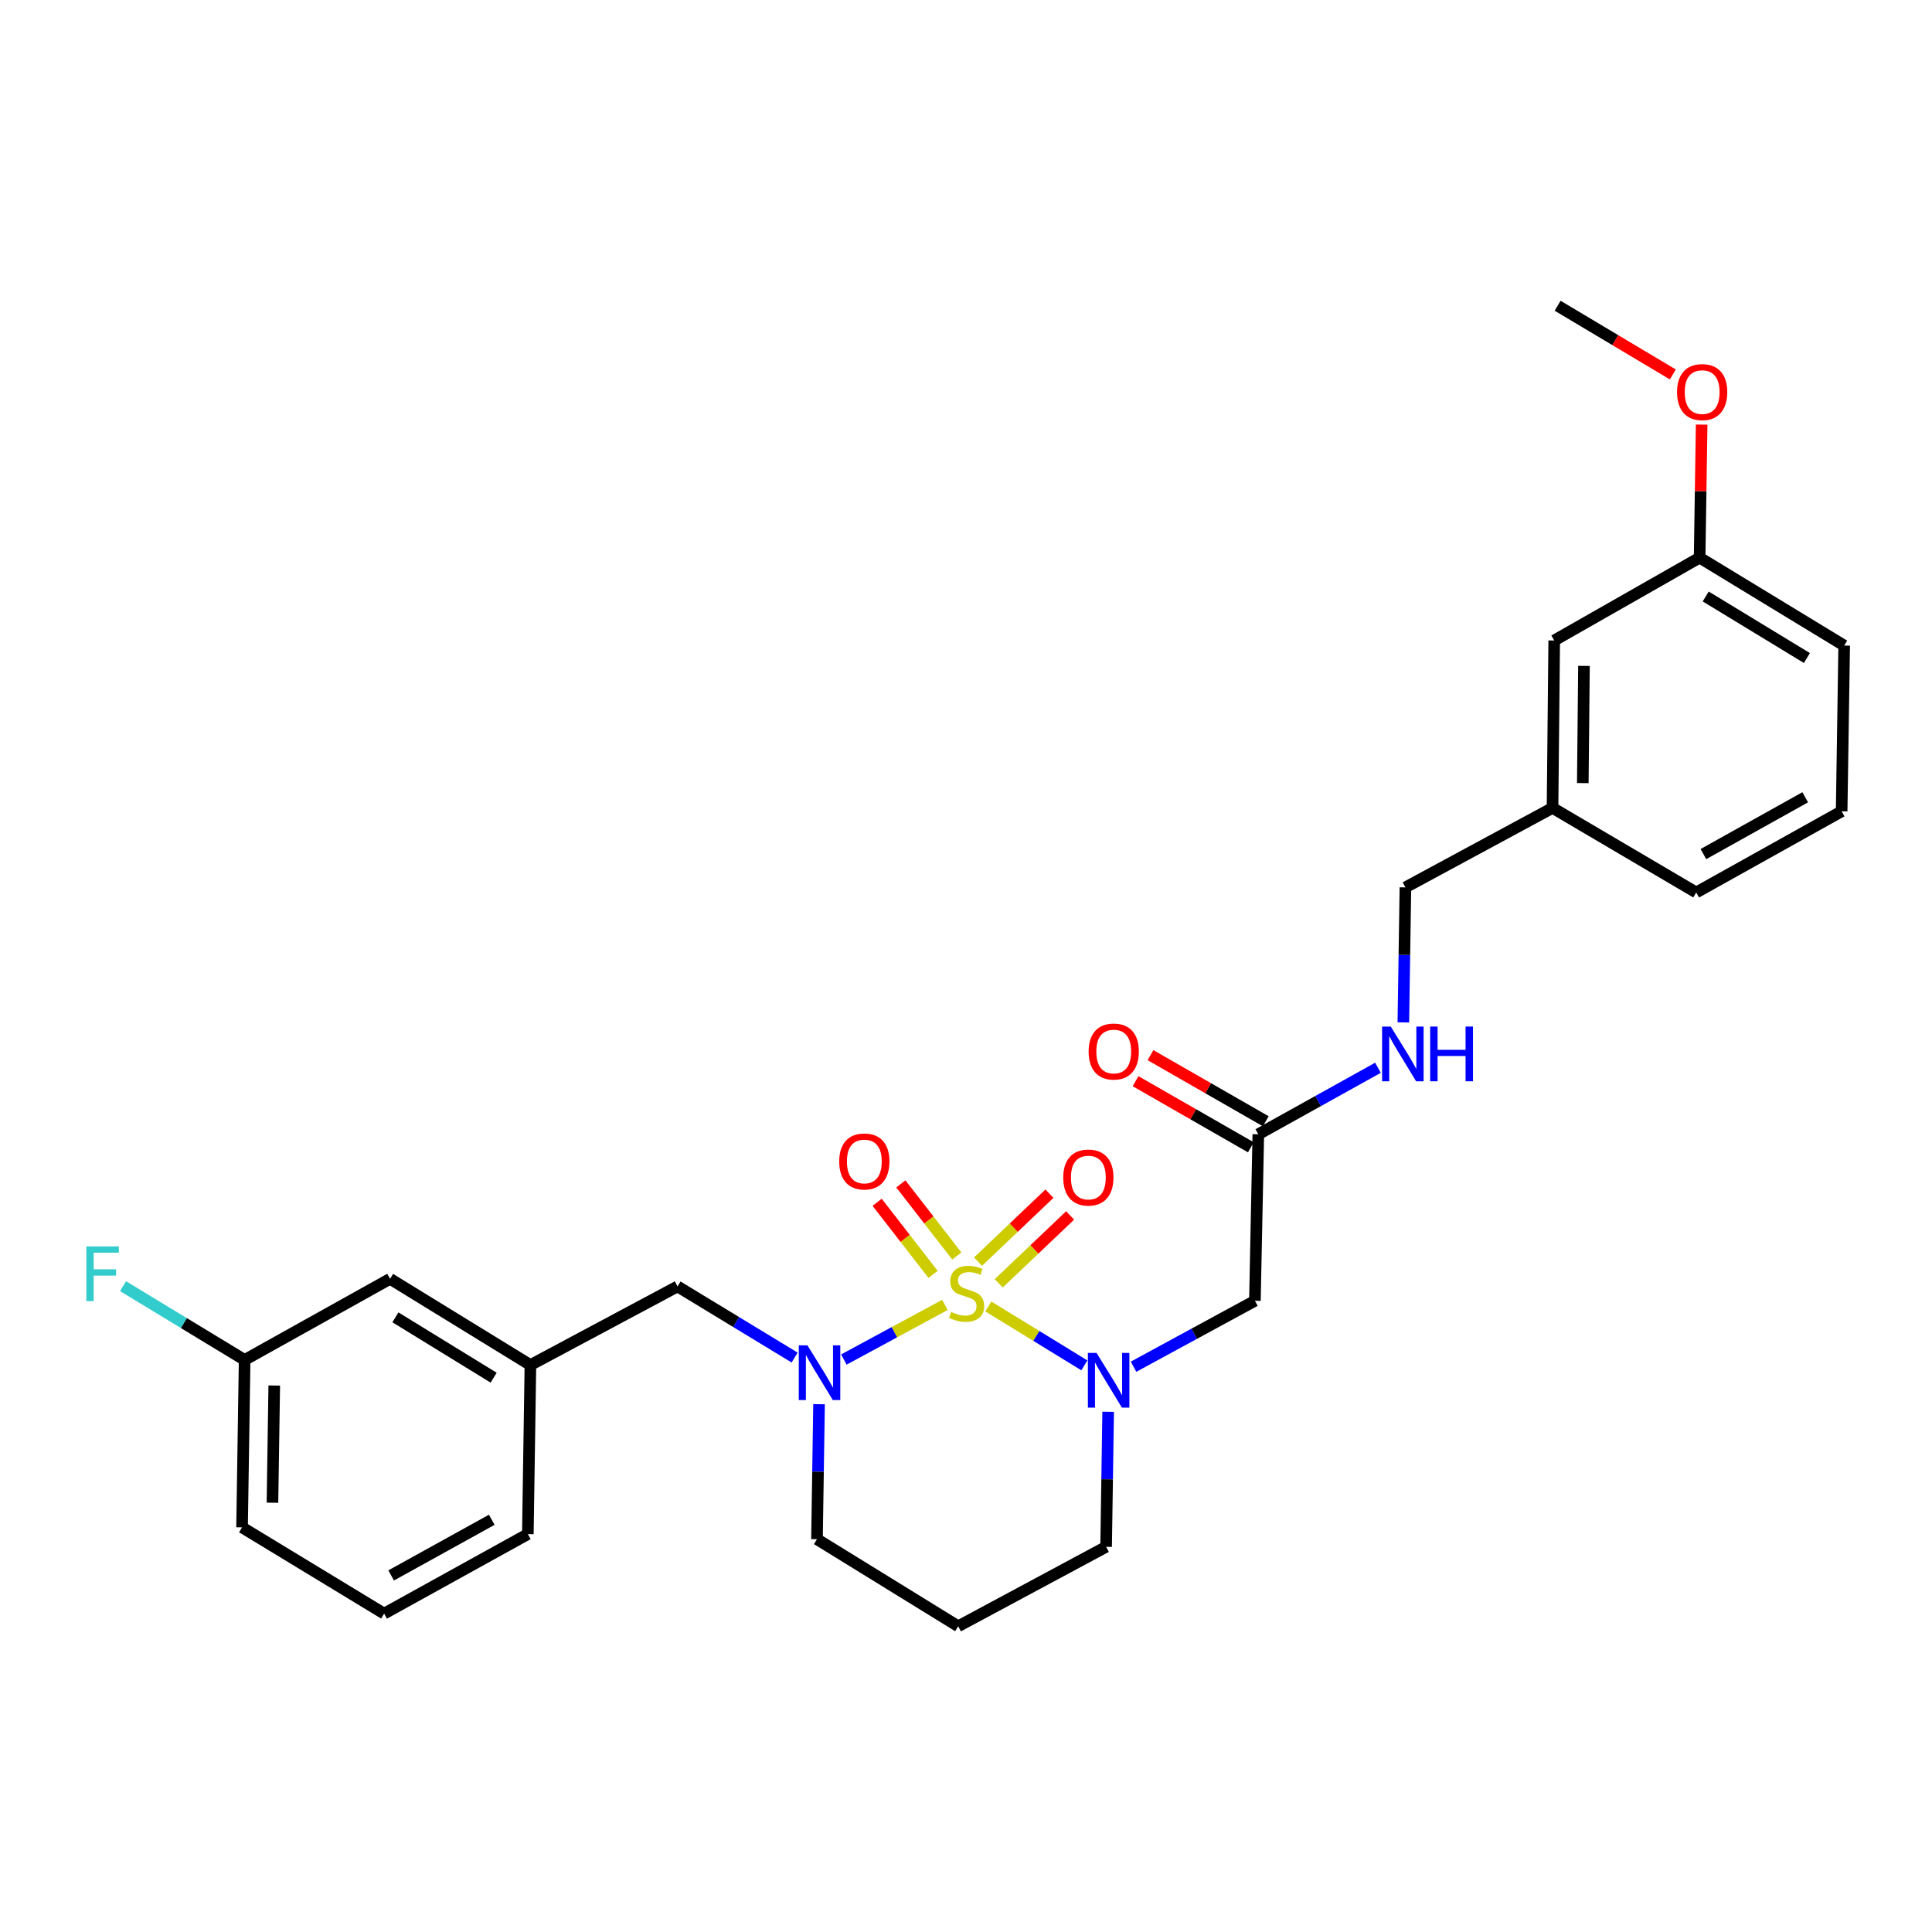 <?xml version='1.0' encoding='iso-8859-1'?>
<svg version='1.1' baseProfile='full'
              xmlns='http://www.w3.org/2000/svg'
                      xmlns:rdkit='http://www.rdkit.org/xml'
                      xmlns:xlink='http://www.w3.org/1999/xlink'
                  xml:space='preserve'
width='1000px' height='1000px' viewBox='0 0 1000 1000'>
<!-- END OF HEADER -->
<rect style='opacity:1.0;fill:#FFFFFF;stroke:none' width='1000' height='1000' x='0' y='0'> </rect>
<path class='bond-0' d='M 511.567,676.232 L 536.414,691.471' style='fill:none;fill-rule:evenodd;stroke:#CCCC00;stroke-width:6px;stroke-linecap:butt;stroke-linejoin:miter;stroke-opacity:1' />
<path class='bond-0' d='M 536.414,691.471 L 561.26,706.709' style='fill:none;fill-rule:evenodd;stroke:#0000FF;stroke-width:6px;stroke-linecap:butt;stroke-linejoin:miter;stroke-opacity:1' />
<path class='bond-1' d='M 489.088,675.418 L 462.93,689.557' style='fill:none;fill-rule:evenodd;stroke:#CCCC00;stroke-width:6px;stroke-linecap:butt;stroke-linejoin:miter;stroke-opacity:1' />
<path class='bond-1' d='M 462.93,689.557 L 436.772,703.696' style='fill:none;fill-rule:evenodd;stroke:#0000FF;stroke-width:6px;stroke-linecap:butt;stroke-linejoin:miter;stroke-opacity:1' />
<path class='bond-3' d='M 495.229,650.092 L 480.757,631.439' style='fill:none;fill-rule:evenodd;stroke:#CCCC00;stroke-width:6px;stroke-linecap:butt;stroke-linejoin:miter;stroke-opacity:1' />
<path class='bond-3' d='M 480.757,631.439 L 466.285,612.785' style='fill:none;fill-rule:evenodd;stroke:#FF0000;stroke-width:6px;stroke-linecap:butt;stroke-linejoin:miter;stroke-opacity:1' />
<path class='bond-3' d='M 482.955,659.615 L 468.483,640.961' style='fill:none;fill-rule:evenodd;stroke:#CCCC00;stroke-width:6px;stroke-linecap:butt;stroke-linejoin:miter;stroke-opacity:1' />
<path class='bond-3' d='M 468.483,640.961 L 454.011,622.307' style='fill:none;fill-rule:evenodd;stroke:#FF0000;stroke-width:6px;stroke-linecap:butt;stroke-linejoin:miter;stroke-opacity:1' />
<path class='bond-4' d='M 516.939,664.264 L 535.419,646.684' style='fill:none;fill-rule:evenodd;stroke:#CCCC00;stroke-width:6px;stroke-linecap:butt;stroke-linejoin:miter;stroke-opacity:1' />
<path class='bond-4' d='M 535.419,646.684 L 553.9,629.105' style='fill:none;fill-rule:evenodd;stroke:#FF0000;stroke-width:6px;stroke-linecap:butt;stroke-linejoin:miter;stroke-opacity:1' />
<path class='bond-4' d='M 506.232,653.008 L 524.713,635.429' style='fill:none;fill-rule:evenodd;stroke:#CCCC00;stroke-width:6px;stroke-linecap:butt;stroke-linejoin:miter;stroke-opacity:1' />
<path class='bond-4' d='M 524.713,635.429 L 543.193,617.85' style='fill:none;fill-rule:evenodd;stroke:#FF0000;stroke-width:6px;stroke-linecap:butt;stroke-linejoin:miter;stroke-opacity:1' />
<path class='bond-2' d='M 586.72,707.411 L 618.129,690.348' style='fill:none;fill-rule:evenodd;stroke:#0000FF;stroke-width:6px;stroke-linecap:butt;stroke-linejoin:miter;stroke-opacity:1' />
<path class='bond-2' d='M 618.129,690.348 L 649.539,673.285' style='fill:none;fill-rule:evenodd;stroke:#000000;stroke-width:6px;stroke-linecap:butt;stroke-linejoin:miter;stroke-opacity:1' />
<path class='bond-10' d='M 573.58,730.732 L 573.051,765.682' style='fill:none;fill-rule:evenodd;stroke:#0000FF;stroke-width:6px;stroke-linecap:butt;stroke-linejoin:miter;stroke-opacity:1' />
<path class='bond-10' d='M 573.051,765.682 L 572.523,800.631' style='fill:none;fill-rule:evenodd;stroke:#000000;stroke-width:6px;stroke-linecap:butt;stroke-linejoin:miter;stroke-opacity:1' />
<path class='bond-6' d='M 411.298,702.669 L 380.991,684.262' style='fill:none;fill-rule:evenodd;stroke:#0000FF;stroke-width:6px;stroke-linecap:butt;stroke-linejoin:miter;stroke-opacity:1' />
<path class='bond-6' d='M 380.991,684.262 L 350.685,665.854' style='fill:none;fill-rule:evenodd;stroke:#000000;stroke-width:6px;stroke-linecap:butt;stroke-linejoin:miter;stroke-opacity:1' />
<path class='bond-11' d='M 423.938,726.813 L 423.403,761.75' style='fill:none;fill-rule:evenodd;stroke:#0000FF;stroke-width:6px;stroke-linecap:butt;stroke-linejoin:miter;stroke-opacity:1' />
<path class='bond-11' d='M 423.403,761.75 L 422.868,796.687' style='fill:none;fill-rule:evenodd;stroke:#000000;stroke-width:6px;stroke-linecap:butt;stroke-linejoin:miter;stroke-opacity:1' />
<path class='bond-5' d='M 649.539,673.285 L 651.299,587.104' style='fill:none;fill-rule:evenodd;stroke:#000000;stroke-width:6px;stroke-linecap:butt;stroke-linejoin:miter;stroke-opacity:1' />
<path class='bond-7' d='M 651.299,587.104 L 682.266,569.886' style='fill:none;fill-rule:evenodd;stroke:#000000;stroke-width:6px;stroke-linecap:butt;stroke-linejoin:miter;stroke-opacity:1' />
<path class='bond-7' d='M 682.266,569.886 L 713.234,552.668' style='fill:none;fill-rule:evenodd;stroke:#0000FF;stroke-width:6px;stroke-linecap:butt;stroke-linejoin:miter;stroke-opacity:1' />
<path class='bond-8' d='M 655.163,580.366 L 625.326,563.254' style='fill:none;fill-rule:evenodd;stroke:#000000;stroke-width:6px;stroke-linecap:butt;stroke-linejoin:miter;stroke-opacity:1' />
<path class='bond-8' d='M 625.326,563.254 L 595.488,546.141' style='fill:none;fill-rule:evenodd;stroke:#FF0000;stroke-width:6px;stroke-linecap:butt;stroke-linejoin:miter;stroke-opacity:1' />
<path class='bond-8' d='M 647.435,593.842 L 617.597,576.729' style='fill:none;fill-rule:evenodd;stroke:#000000;stroke-width:6px;stroke-linecap:butt;stroke-linejoin:miter;stroke-opacity:1' />
<path class='bond-8' d='M 617.597,576.729 L 587.759,559.617' style='fill:none;fill-rule:evenodd;stroke:#FF0000;stroke-width:6px;stroke-linecap:butt;stroke-linejoin:miter;stroke-opacity:1' />
<path class='bond-9' d='M 350.685,665.854 L 274.541,706.545' style='fill:none;fill-rule:evenodd;stroke:#000000;stroke-width:6px;stroke-linecap:butt;stroke-linejoin:miter;stroke-opacity:1' />
<path class='bond-14' d='M 726.365,529.192 L 726.904,494.25' style='fill:none;fill-rule:evenodd;stroke:#0000FF;stroke-width:6px;stroke-linecap:butt;stroke-linejoin:miter;stroke-opacity:1' />
<path class='bond-14' d='M 726.904,494.25 L 727.443,459.309' style='fill:none;fill-rule:evenodd;stroke:#000000;stroke-width:6px;stroke-linecap:butt;stroke-linejoin:miter;stroke-opacity:1' />
<path class='bond-13' d='M 274.541,706.545 L 201.892,661.919' style='fill:none;fill-rule:evenodd;stroke:#000000;stroke-width:6px;stroke-linecap:butt;stroke-linejoin:miter;stroke-opacity:1' />
<path class='bond-13' d='M 255.513,713.088 L 204.659,681.849' style='fill:none;fill-rule:evenodd;stroke:#000000;stroke-width:6px;stroke-linecap:butt;stroke-linejoin:miter;stroke-opacity:1' />
<path class='bond-23' d='M 274.541,706.545 L 273.212,794.055' style='fill:none;fill-rule:evenodd;stroke:#000000;stroke-width:6px;stroke-linecap:butt;stroke-linejoin:miter;stroke-opacity:1' />
<path class='bond-28' d='M 572.523,800.631 L 495.956,841.754' style='fill:none;fill-rule:evenodd;stroke:#000000;stroke-width:6px;stroke-linecap:butt;stroke-linejoin:miter;stroke-opacity:1' />
<path class='bond-12' d='M 422.868,796.687 L 495.956,841.754' style='fill:none;fill-rule:evenodd;stroke:#000000;stroke-width:6px;stroke-linecap:butt;stroke-linejoin:miter;stroke-opacity:1' />
<path class='bond-16' d='M 201.892,661.919 L 126.62,703.905' style='fill:none;fill-rule:evenodd;stroke:#000000;stroke-width:6px;stroke-linecap:butt;stroke-linejoin:miter;stroke-opacity:1' />
<path class='bond-17' d='M 727.443,459.309 L 803.587,418.169' style='fill:none;fill-rule:evenodd;stroke:#000000;stroke-width:6px;stroke-linecap:butt;stroke-linejoin:miter;stroke-opacity:1' />
<path class='bond-15' d='M 804.458,331.513 L 803.587,418.169' style='fill:none;fill-rule:evenodd;stroke:#000000;stroke-width:6px;stroke-linecap:butt;stroke-linejoin:miter;stroke-opacity:1' />
<path class='bond-15' d='M 819.861,344.668 L 819.251,405.327' style='fill:none;fill-rule:evenodd;stroke:#000000;stroke-width:6px;stroke-linecap:butt;stroke-linejoin:miter;stroke-opacity:1' />
<path class='bond-18' d='M 804.458,331.513 L 879.722,288.639' style='fill:none;fill-rule:evenodd;stroke:#000000;stroke-width:6px;stroke-linecap:butt;stroke-linejoin:miter;stroke-opacity:1' />
<path class='bond-19' d='M 126.62,703.905 L 95.149,684.811' style='fill:none;fill-rule:evenodd;stroke:#000000;stroke-width:6px;stroke-linecap:butt;stroke-linejoin:miter;stroke-opacity:1' />
<path class='bond-19' d='M 95.149,684.811 L 63.678,665.717' style='fill:none;fill-rule:evenodd;stroke:#33CCCC;stroke-width:6px;stroke-linecap:butt;stroke-linejoin:miter;stroke-opacity:1' />
<path class='bond-29' d='M 126.62,703.905 L 125.291,790.56' style='fill:none;fill-rule:evenodd;stroke:#000000;stroke-width:6px;stroke-linecap:butt;stroke-linejoin:miter;stroke-opacity:1' />
<path class='bond-29' d='M 141.953,717.141 L 141.023,777.8' style='fill:none;fill-rule:evenodd;stroke:#000000;stroke-width:6px;stroke-linecap:butt;stroke-linejoin:miter;stroke-opacity:1' />
<path class='bond-25' d='M 803.587,418.169 L 877.961,461.941' style='fill:none;fill-rule:evenodd;stroke:#000000;stroke-width:6px;stroke-linecap:butt;stroke-linejoin:miter;stroke-opacity:1' />
<path class='bond-20' d='M 879.722,288.639 L 880.249,254.204' style='fill:none;fill-rule:evenodd;stroke:#000000;stroke-width:6px;stroke-linecap:butt;stroke-linejoin:miter;stroke-opacity:1' />
<path class='bond-20' d='M 880.249,254.204 L 880.775,219.768' style='fill:none;fill-rule:evenodd;stroke:#FF0000;stroke-width:6px;stroke-linecap:butt;stroke-linejoin:miter;stroke-opacity:1' />
<path class='bond-30' d='M 879.722,288.639 L 954.545,334.146' style='fill:none;fill-rule:evenodd;stroke:#000000;stroke-width:6px;stroke-linecap:butt;stroke-linejoin:miter;stroke-opacity:1' />
<path class='bond-30' d='M 882.873,308.737 L 935.25,340.592' style='fill:none;fill-rule:evenodd;stroke:#000000;stroke-width:6px;stroke-linecap:butt;stroke-linejoin:miter;stroke-opacity:1' />
<path class='bond-27' d='M 865.856,193.812 L 836.038,176.029' style='fill:none;fill-rule:evenodd;stroke:#FF0000;stroke-width:6px;stroke-linecap:butt;stroke-linejoin:miter;stroke-opacity:1' />
<path class='bond-27' d='M 836.038,176.029 L 806.219,158.246' style='fill:none;fill-rule:evenodd;stroke:#000000;stroke-width:6px;stroke-linecap:butt;stroke-linejoin:miter;stroke-opacity:1' />
<path class='bond-21' d='M 198.82,835.204 L 273.212,794.055' style='fill:none;fill-rule:evenodd;stroke:#000000;stroke-width:6px;stroke-linecap:butt;stroke-linejoin:miter;stroke-opacity:1' />
<path class='bond-21' d='M 202.46,815.438 L 254.534,786.634' style='fill:none;fill-rule:evenodd;stroke:#000000;stroke-width:6px;stroke-linecap:butt;stroke-linejoin:miter;stroke-opacity:1' />
<path class='bond-24' d='M 198.82,835.204 L 125.291,790.56' style='fill:none;fill-rule:evenodd;stroke:#000000;stroke-width:6px;stroke-linecap:butt;stroke-linejoin:miter;stroke-opacity:1' />
<path class='bond-22' d='M 953.234,419.929 L 877.961,461.941' style='fill:none;fill-rule:evenodd;stroke:#000000;stroke-width:6px;stroke-linecap:butt;stroke-linejoin:miter;stroke-opacity:1' />
<path class='bond-22' d='M 934.372,412.667 L 881.682,442.075' style='fill:none;fill-rule:evenodd;stroke:#000000;stroke-width:6px;stroke-linecap:butt;stroke-linejoin:miter;stroke-opacity:1' />
<path class='bond-26' d='M 953.234,419.929 L 954.545,334.146' style='fill:none;fill-rule:evenodd;stroke:#000000;stroke-width:6px;stroke-linecap:butt;stroke-linejoin:miter;stroke-opacity:1' />
<path  class='atom-0' d='M 492.332 679.061
Q 492.652 679.181, 493.972 679.741
Q 495.292 680.301, 496.732 680.661
Q 498.212 680.981, 499.652 680.981
Q 502.332 680.981, 503.892 679.701
Q 505.452 678.381, 505.452 676.101
Q 505.452 674.541, 504.652 673.581
Q 503.892 672.621, 502.692 672.101
Q 501.492 671.581, 499.492 670.981
Q 496.972 670.221, 495.452 669.501
Q 493.972 668.781, 492.892 667.261
Q 491.852 665.741, 491.852 663.181
Q 491.852 659.621, 494.252 657.421
Q 496.692 655.221, 501.492 655.221
Q 504.772 655.221, 508.492 656.781
L 507.572 659.861
Q 504.172 658.461, 501.612 658.461
Q 498.852 658.461, 497.332 659.621
Q 495.812 660.741, 495.852 662.701
Q 495.852 664.221, 496.612 665.141
Q 497.412 666.061, 498.532 666.581
Q 499.692 667.101, 501.612 667.701
Q 504.172 668.501, 505.692 669.301
Q 507.212 670.101, 508.292 671.741
Q 509.412 673.341, 509.412 676.101
Q 509.412 680.021, 506.772 682.141
Q 504.172 684.221, 499.812 684.221
Q 497.292 684.221, 495.372 683.661
Q 493.492 683.141, 491.252 682.221
L 492.332 679.061
' fill='#CCCC00'/>
<path  class='atom-1' d='M 567.566 700.256
L 576.846 715.256
Q 577.766 716.736, 579.246 719.416
Q 580.726 722.096, 580.806 722.256
L 580.806 700.256
L 584.566 700.256
L 584.566 728.576
L 580.686 728.576
L 570.726 712.176
Q 569.566 710.256, 568.326 708.056
Q 567.126 705.856, 566.766 705.176
L 566.766 728.576
L 563.086 728.576
L 563.086 700.256
L 567.566 700.256
' fill='#0000FF'/>
<path  class='atom-2' d='M 417.928 696.338
L 427.208 711.338
Q 428.128 712.818, 429.608 715.498
Q 431.088 718.178, 431.168 718.338
L 431.168 696.338
L 434.928 696.338
L 434.928 724.658
L 431.048 724.658
L 421.088 708.258
Q 419.928 706.338, 418.688 704.138
Q 417.488 701.938, 417.128 701.258
L 417.128 724.658
L 413.448 724.658
L 413.448 696.338
L 417.928 696.338
' fill='#0000FF'/>
<path  class='atom-4' d='M 434.377 601.165
Q 434.377 594.365, 437.737 590.565
Q 441.097 586.765, 447.377 586.765
Q 453.657 586.765, 457.017 590.565
Q 460.377 594.365, 460.377 601.165
Q 460.377 608.045, 456.977 611.965
Q 453.577 615.845, 447.377 615.845
Q 441.137 615.845, 437.737 611.965
Q 434.377 608.085, 434.377 601.165
M 447.377 612.645
Q 451.697 612.645, 454.017 609.765
Q 456.377 606.845, 456.377 601.165
Q 456.377 595.605, 454.017 592.805
Q 451.697 589.965, 447.377 589.965
Q 443.057 589.965, 440.697 592.765
Q 438.377 595.565, 438.377 601.165
Q 438.377 606.885, 440.697 609.765
Q 443.057 612.645, 447.377 612.645
' fill='#FF0000'/>
<path  class='atom-5' d='M 550.332 609.493
Q 550.332 602.693, 553.692 598.893
Q 557.052 595.093, 563.332 595.093
Q 569.612 595.093, 572.972 598.893
Q 576.332 602.693, 576.332 609.493
Q 576.332 616.373, 572.932 620.293
Q 569.532 624.173, 563.332 624.173
Q 557.092 624.173, 553.692 620.293
Q 550.332 616.413, 550.332 609.493
M 563.332 620.973
Q 567.652 620.973, 569.972 618.093
Q 572.332 615.173, 572.332 609.493
Q 572.332 603.933, 569.972 601.133
Q 567.652 598.293, 563.332 598.293
Q 559.012 598.293, 556.652 601.093
Q 554.332 603.893, 554.332 609.493
Q 554.332 615.213, 556.652 618.093
Q 559.012 620.973, 563.332 620.973
' fill='#FF0000'/>
<path  class='atom-8' d='M 719.854 531.347
L 729.134 546.347
Q 730.054 547.827, 731.534 550.507
Q 733.014 553.187, 733.094 553.347
L 733.094 531.347
L 736.854 531.347
L 736.854 559.667
L 732.974 559.667
L 723.014 543.267
Q 721.854 541.347, 720.614 539.147
Q 719.414 536.947, 719.054 536.267
L 719.054 559.667
L 715.374 559.667
L 715.374 531.347
L 719.854 531.347
' fill='#0000FF'/>
<path  class='atom-8' d='M 740.254 531.347
L 744.094 531.347
L 744.094 543.387
L 758.574 543.387
L 758.574 531.347
L 762.414 531.347
L 762.414 559.667
L 758.574 559.667
L 758.574 546.587
L 744.094 546.587
L 744.094 559.667
L 740.254 559.667
L 740.254 531.347
' fill='#0000FF'/>
<path  class='atom-9' d='M 563.467 544.266
Q 563.467 537.466, 566.827 533.666
Q 570.187 529.866, 576.467 529.866
Q 582.747 529.866, 586.107 533.666
Q 589.467 537.466, 589.467 544.266
Q 589.467 551.146, 586.067 555.066
Q 582.667 558.946, 576.467 558.946
Q 570.227 558.946, 566.827 555.066
Q 563.467 551.186, 563.467 544.266
M 576.467 555.746
Q 580.787 555.746, 583.107 552.866
Q 585.467 549.946, 585.467 544.266
Q 585.467 538.706, 583.107 535.906
Q 580.787 533.066, 576.467 533.066
Q 572.147 533.066, 569.787 535.866
Q 567.467 538.666, 567.467 544.266
Q 567.467 549.986, 569.787 552.866
Q 572.147 555.746, 576.467 555.746
' fill='#FF0000'/>
<path  class='atom-20' d='M 44.689 645.144
L 61.529 645.144
L 61.529 648.384
L 48.489 648.384
L 48.489 656.984
L 60.089 656.984
L 60.089 660.264
L 48.489 660.264
L 48.489 673.464
L 44.689 673.464
L 44.689 645.144
' fill='#33CCCC'/>
<path  class='atom-21' d='M 868.034 202.944
Q 868.034 196.144, 871.394 192.344
Q 874.754 188.544, 881.034 188.544
Q 887.314 188.544, 890.674 192.344
Q 894.034 196.144, 894.034 202.944
Q 894.034 209.824, 890.634 213.744
Q 887.234 217.624, 881.034 217.624
Q 874.794 217.624, 871.394 213.744
Q 868.034 209.864, 868.034 202.944
M 881.034 214.424
Q 885.354 214.424, 887.674 211.544
Q 890.034 208.624, 890.034 202.944
Q 890.034 197.384, 887.674 194.584
Q 885.354 191.744, 881.034 191.744
Q 876.714 191.744, 874.354 194.544
Q 872.034 197.344, 872.034 202.944
Q 872.034 208.664, 874.354 211.544
Q 876.714 214.424, 881.034 214.424
' fill='#FF0000'/>
</svg>
